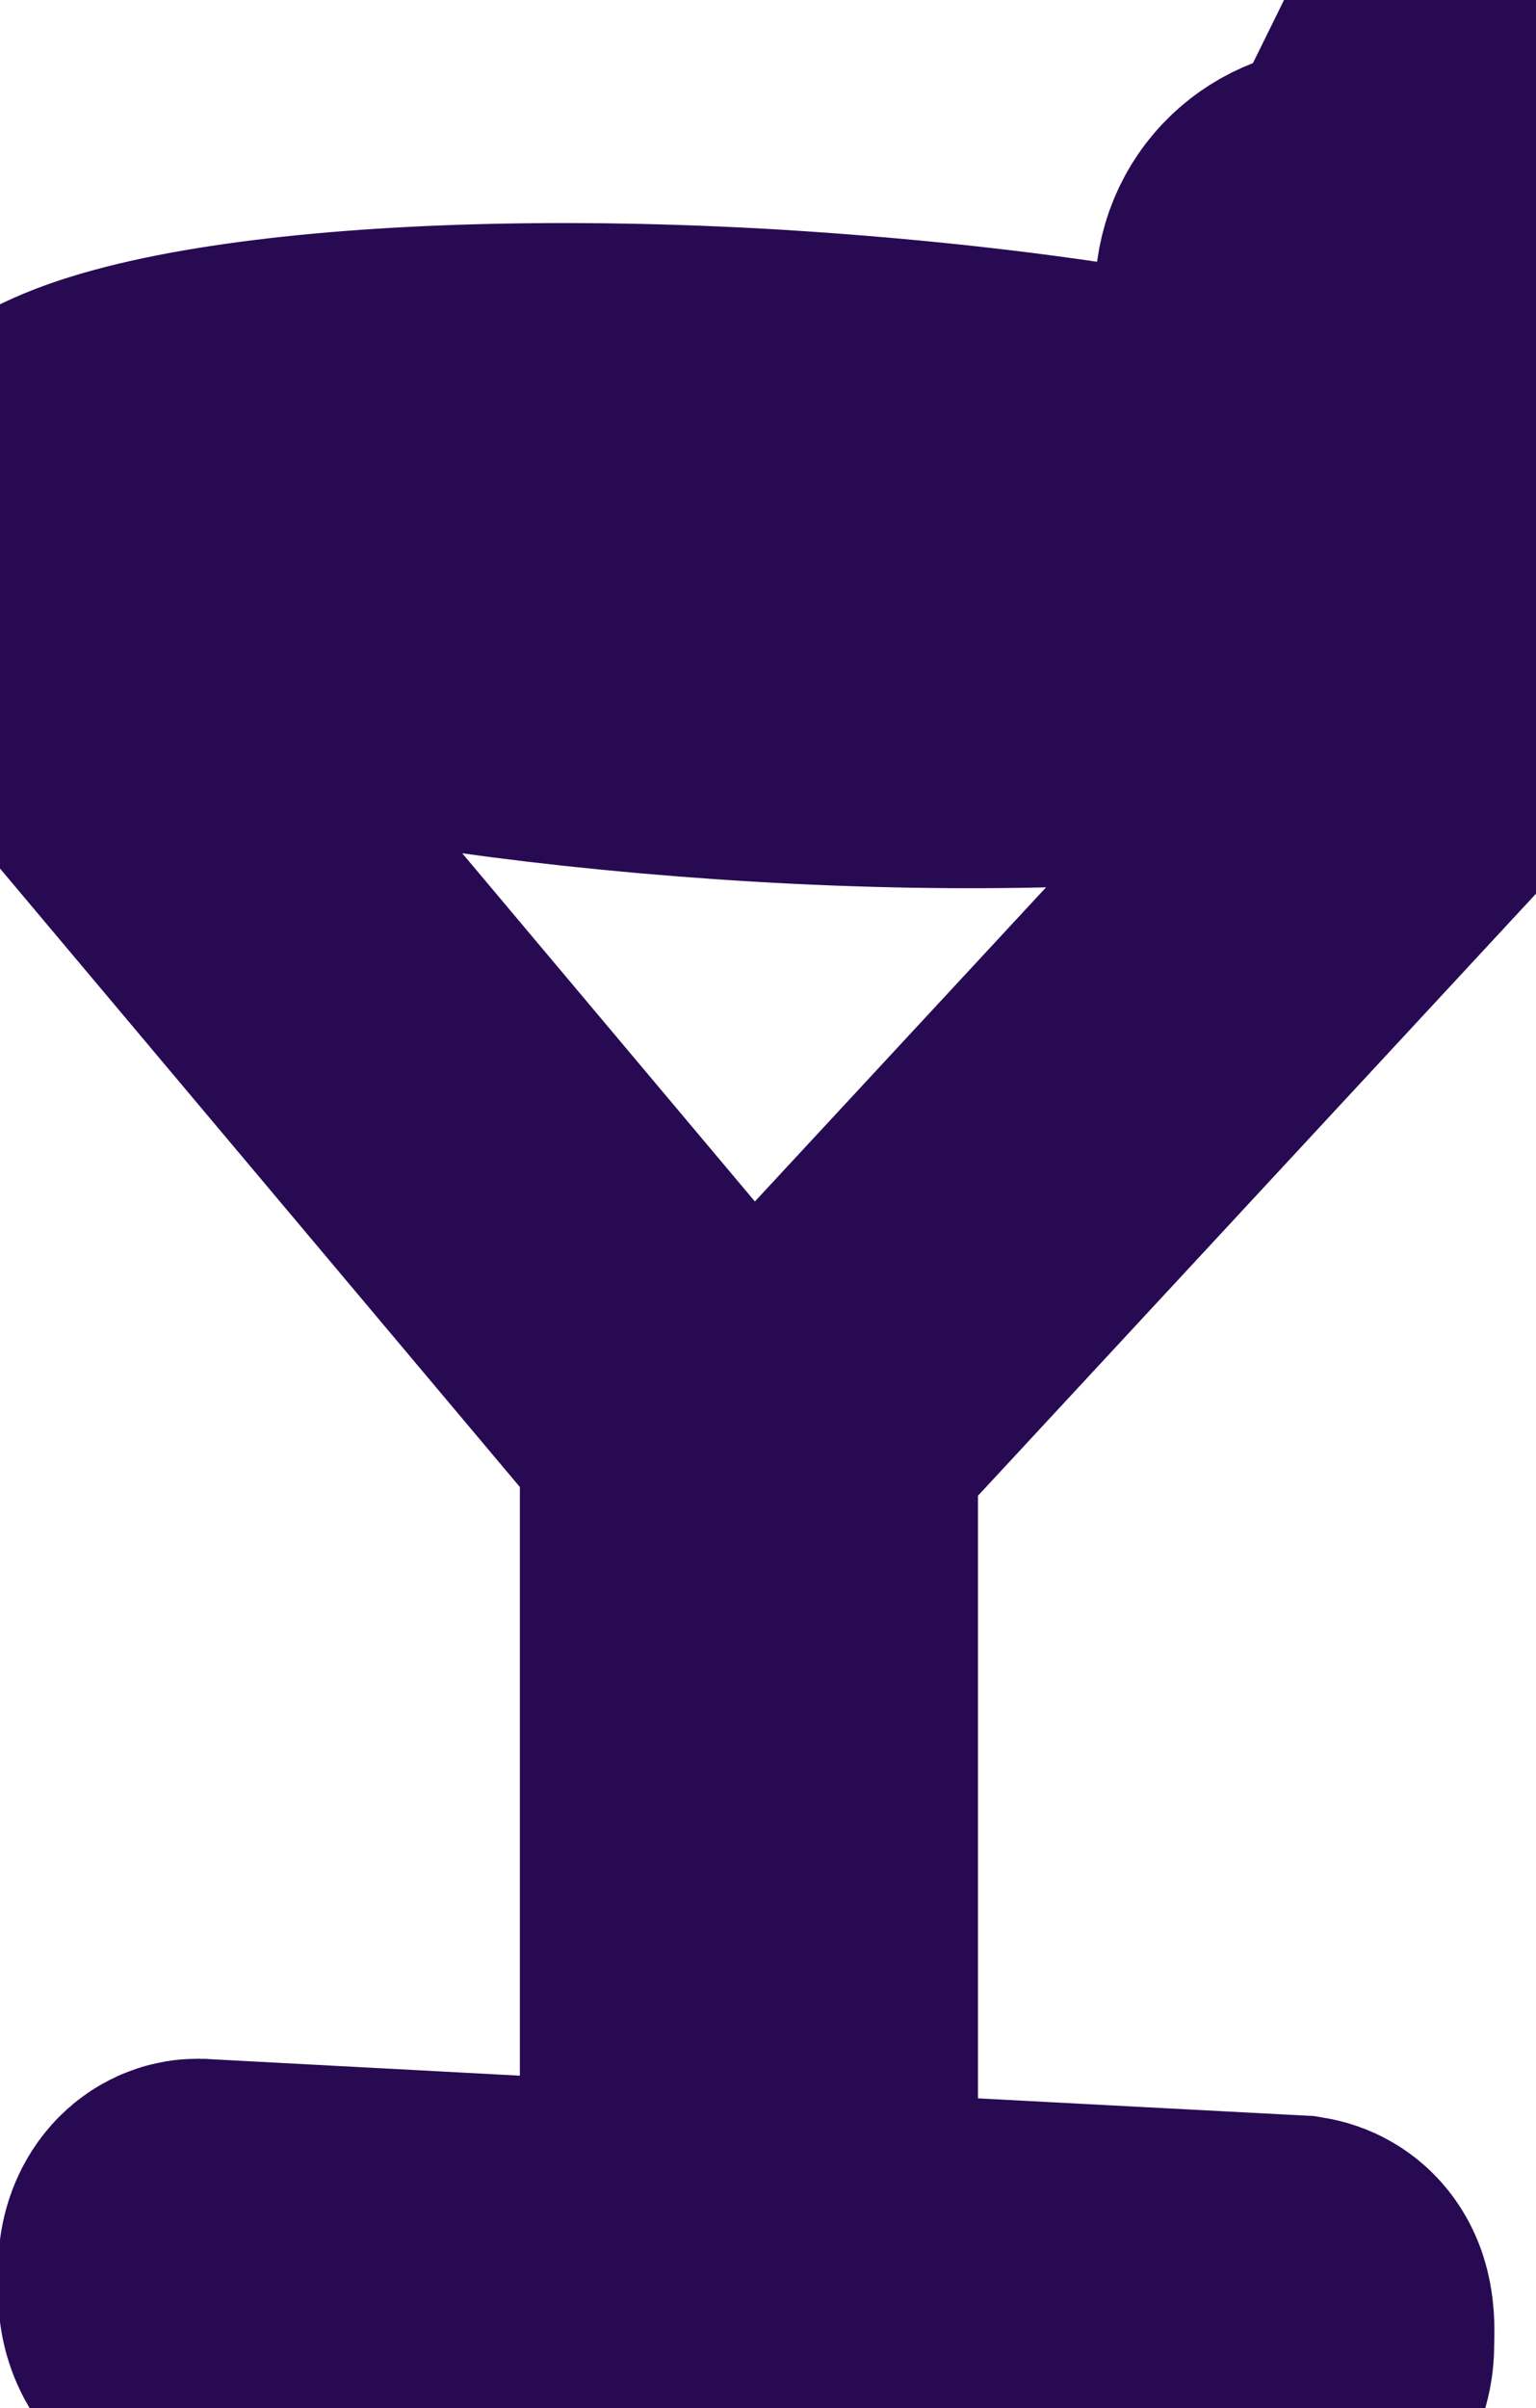 <?xml version="1.0" encoding="UTF-8"?><svg id="Layer_2" xmlns="http://www.w3.org/2000/svg" viewBox="0 0 8.45 13.24"><defs><style>.cls-1{fill:none;stroke:#280a53;stroke-width:2px;vector-effect: non-scaling-stroke;stroke-linecap:round;stroke-miterlimit:10;}</style></defs><g id="Layer_1-2"><g><path class="cls-1" d="M7.43,2.75c.51,.16,.81,.35,.81,.53,0,.44-1.8,.7-4.02,.57S.2,3.27,.2,2.83s1.8-.7,4.02-.57c.82,.05,1.58,.14,2.22,.26"/><path class="cls-1" d="M7.85,4.09l-3.45,3.72s-.02,.07-.02,.12v4.39c-.01,.09,.02,.16,.08,.17l2.66,.14c.12,.02,.1,.18,.1,.26h0c0,.09-.04,.16-.1,.16l-2.89-.11h-.15l-2.98-.16c-.06,0-.11-.08-.11-.17v-.14c0-.09,.05-.16,.11-.15l2.63,.14c.06,0,.13-.05,.13-.14V7.92s-.03-.14-.06-.18L.31,3.59"/><line class="cls-1" x1="7.75" y1=".87" x2="8.08" y2=".2"/><line class="cls-1" x1="6.52" y1="3.4" x2="7.02" y2="2.36"/><path class="cls-1" d="M7.32,2c-.2-.04-.33-.24-.29-.45s.24-.33,.45-.29,.33,.24,.29,.45"/></g></g></svg>
